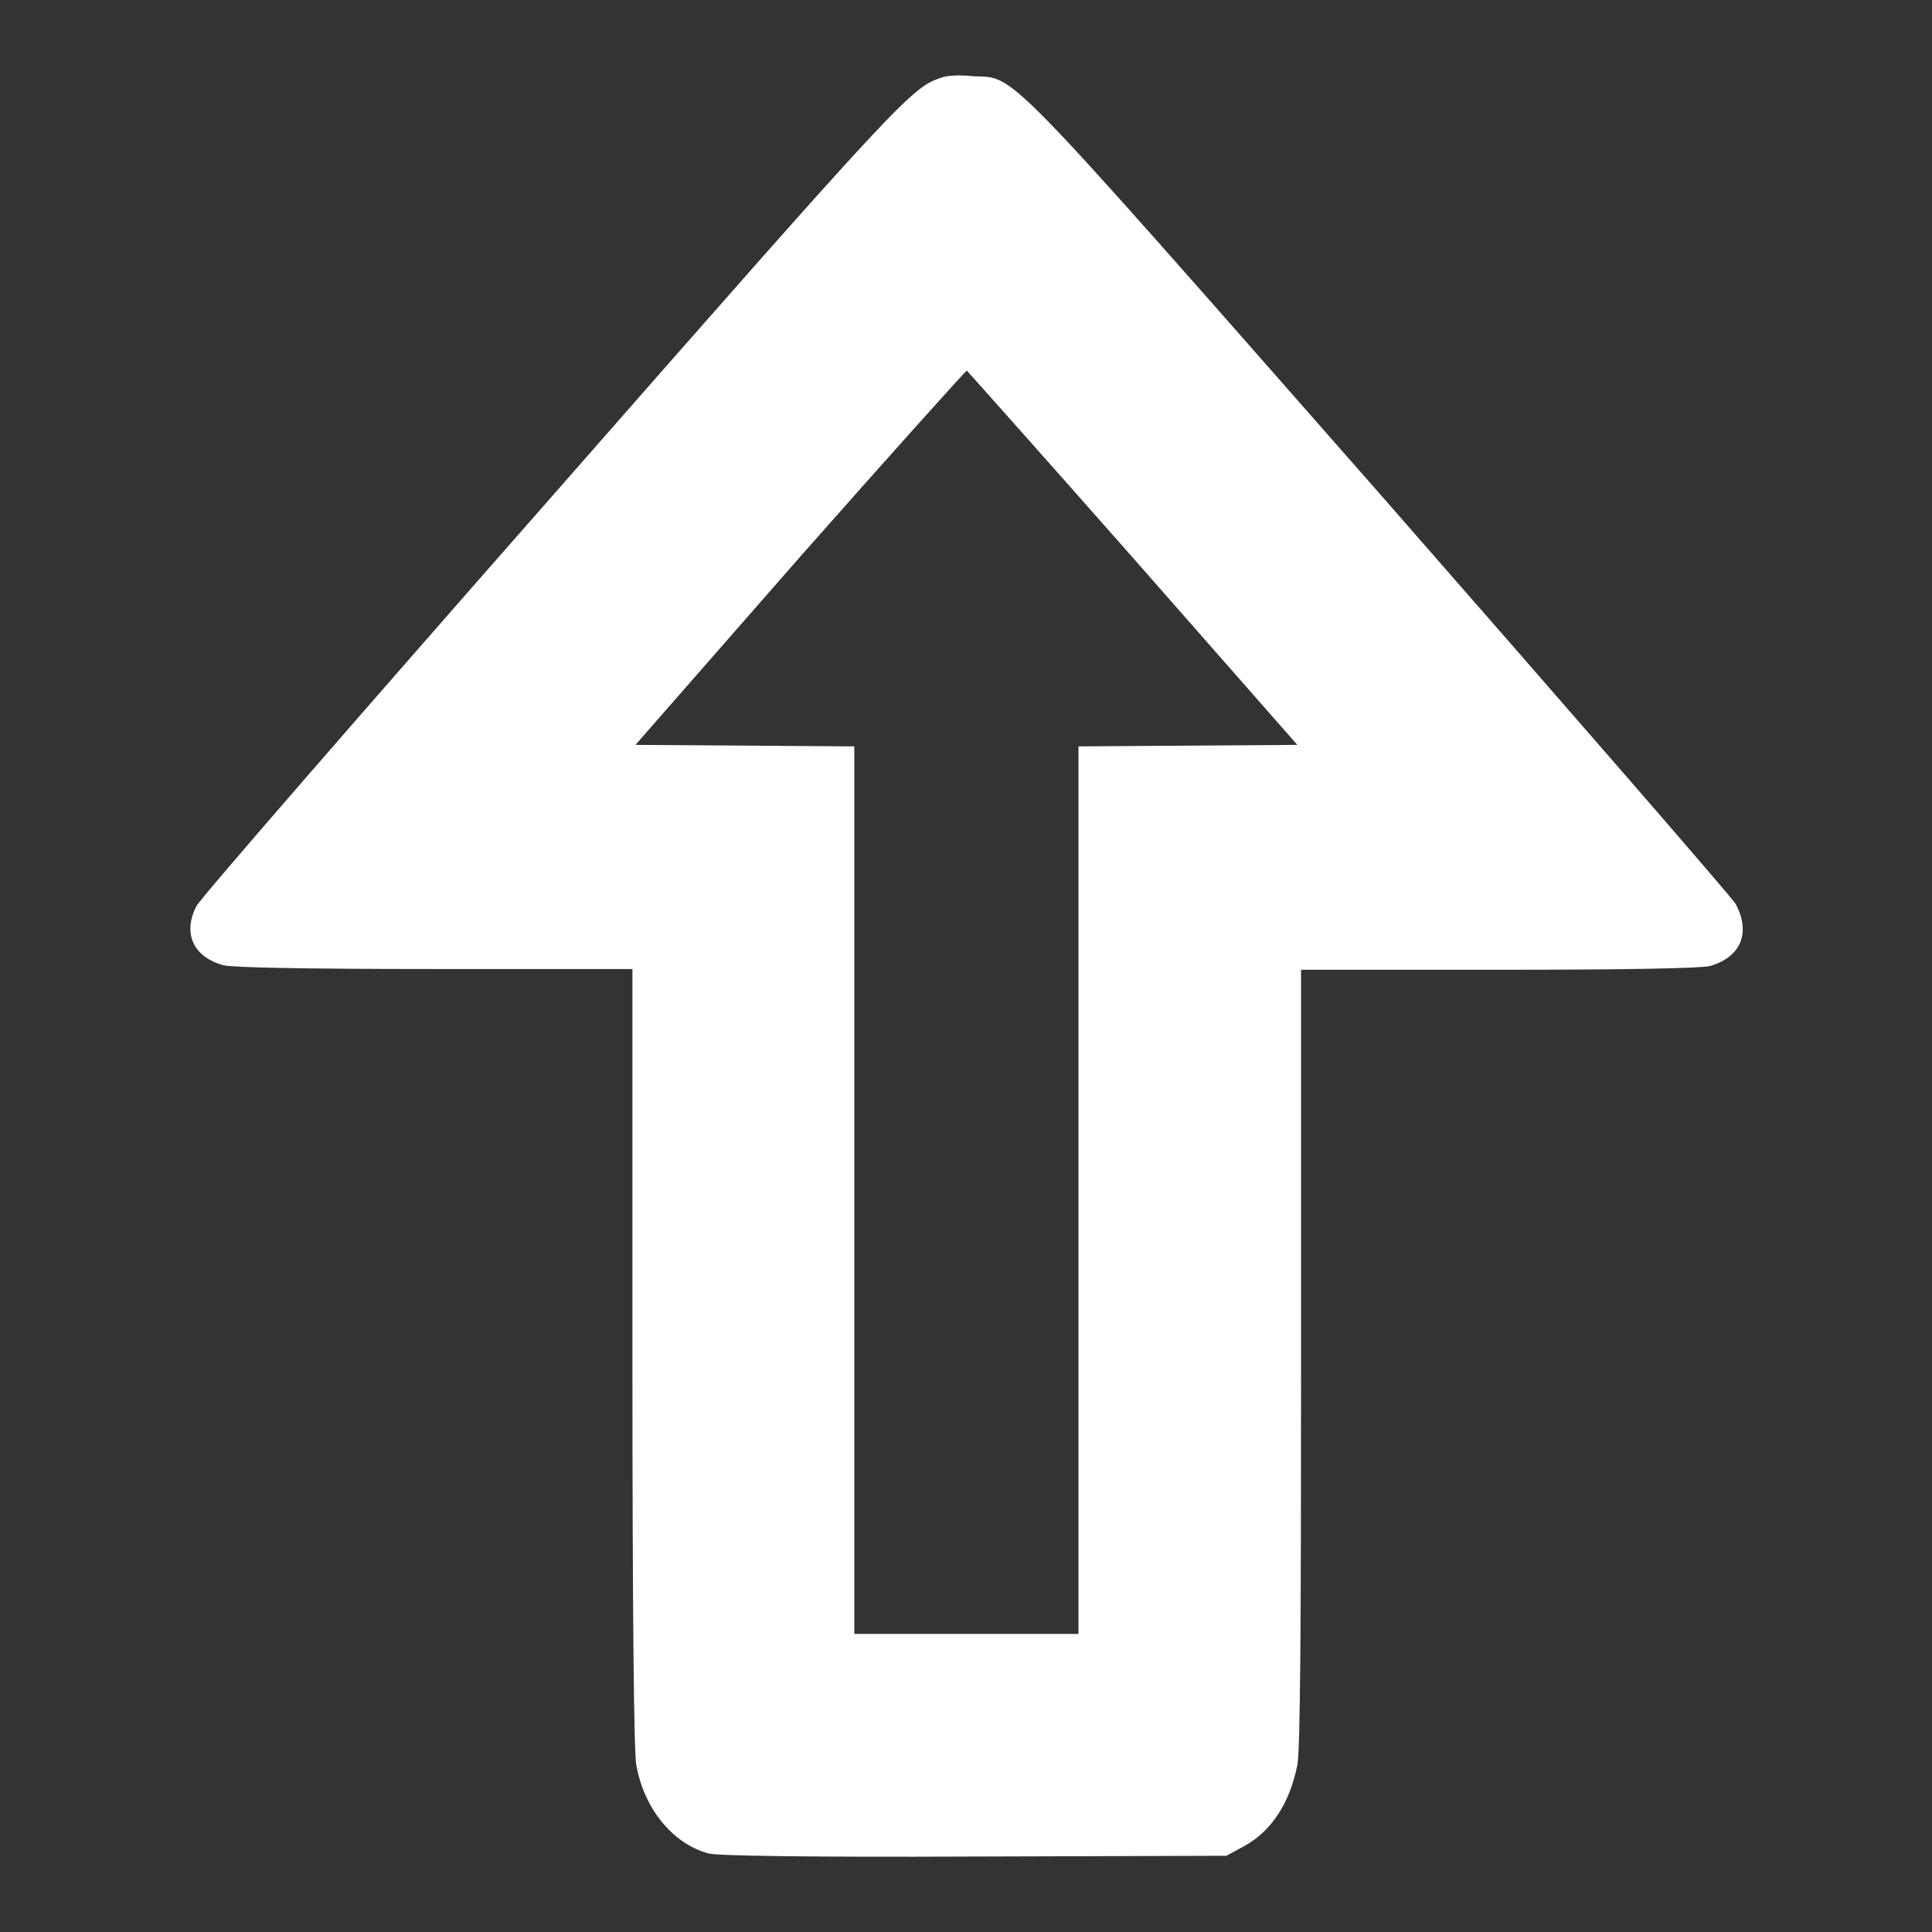 <svg xmlns="http://www.w3.org/2000/svg" width="20" height="20" viewBox="0 0 256 256" style="vertical-align: middle; margin-right: 8px;"><rect x="0" y="0" width="256" height="256" fill="#333333" stroke="none"/><g><path fill="#ffffff" data-title="Layer 0" xs="0" d="M124.7,10.3c-3.9,1.3-5.1,2.5-51.5,55.4C47.7,94.7,26.4,119.2,26,120.1c-1.8,3.6-0.4,6.7,3.6,7.8c1.2,0.3,10.5,0.5,28,0.5h26.2v51.3c0,34.5,0.2,52.2,0.5,54.1c1,5.8,4.8,10.5,9.6,11.8c1.2,0.3,13.1,0.5,35.2,0.4l33.4-0.1l2.4-1.3c3.6-2,6-5.7,7-10.7c0.4-1.8,0.5-19,0.5-54.1v-51.3h26.2c17.4,0,26.8-0.2,28-0.5c4.1-1.2,5.4-4.4,3.4-8.2c-0.6-1-21.9-25.5-47.2-54.4c-50.9-57.9-48.1-55-53.9-55.3C127.2,9.9,125.4,10,124.7,10.3z M150.2,74l21.7,24.7l-14.5,0.1l-14.5,0.1v58.8v58.8H128h-14.8v-58.8V98.9l-14.5-0.1l-14.5-0.1L106,73.8c12-13.6,22-24.7,22.1-24.7C128.3,49.3,138.2,60.4,150.2,74z"/></g></svg>

